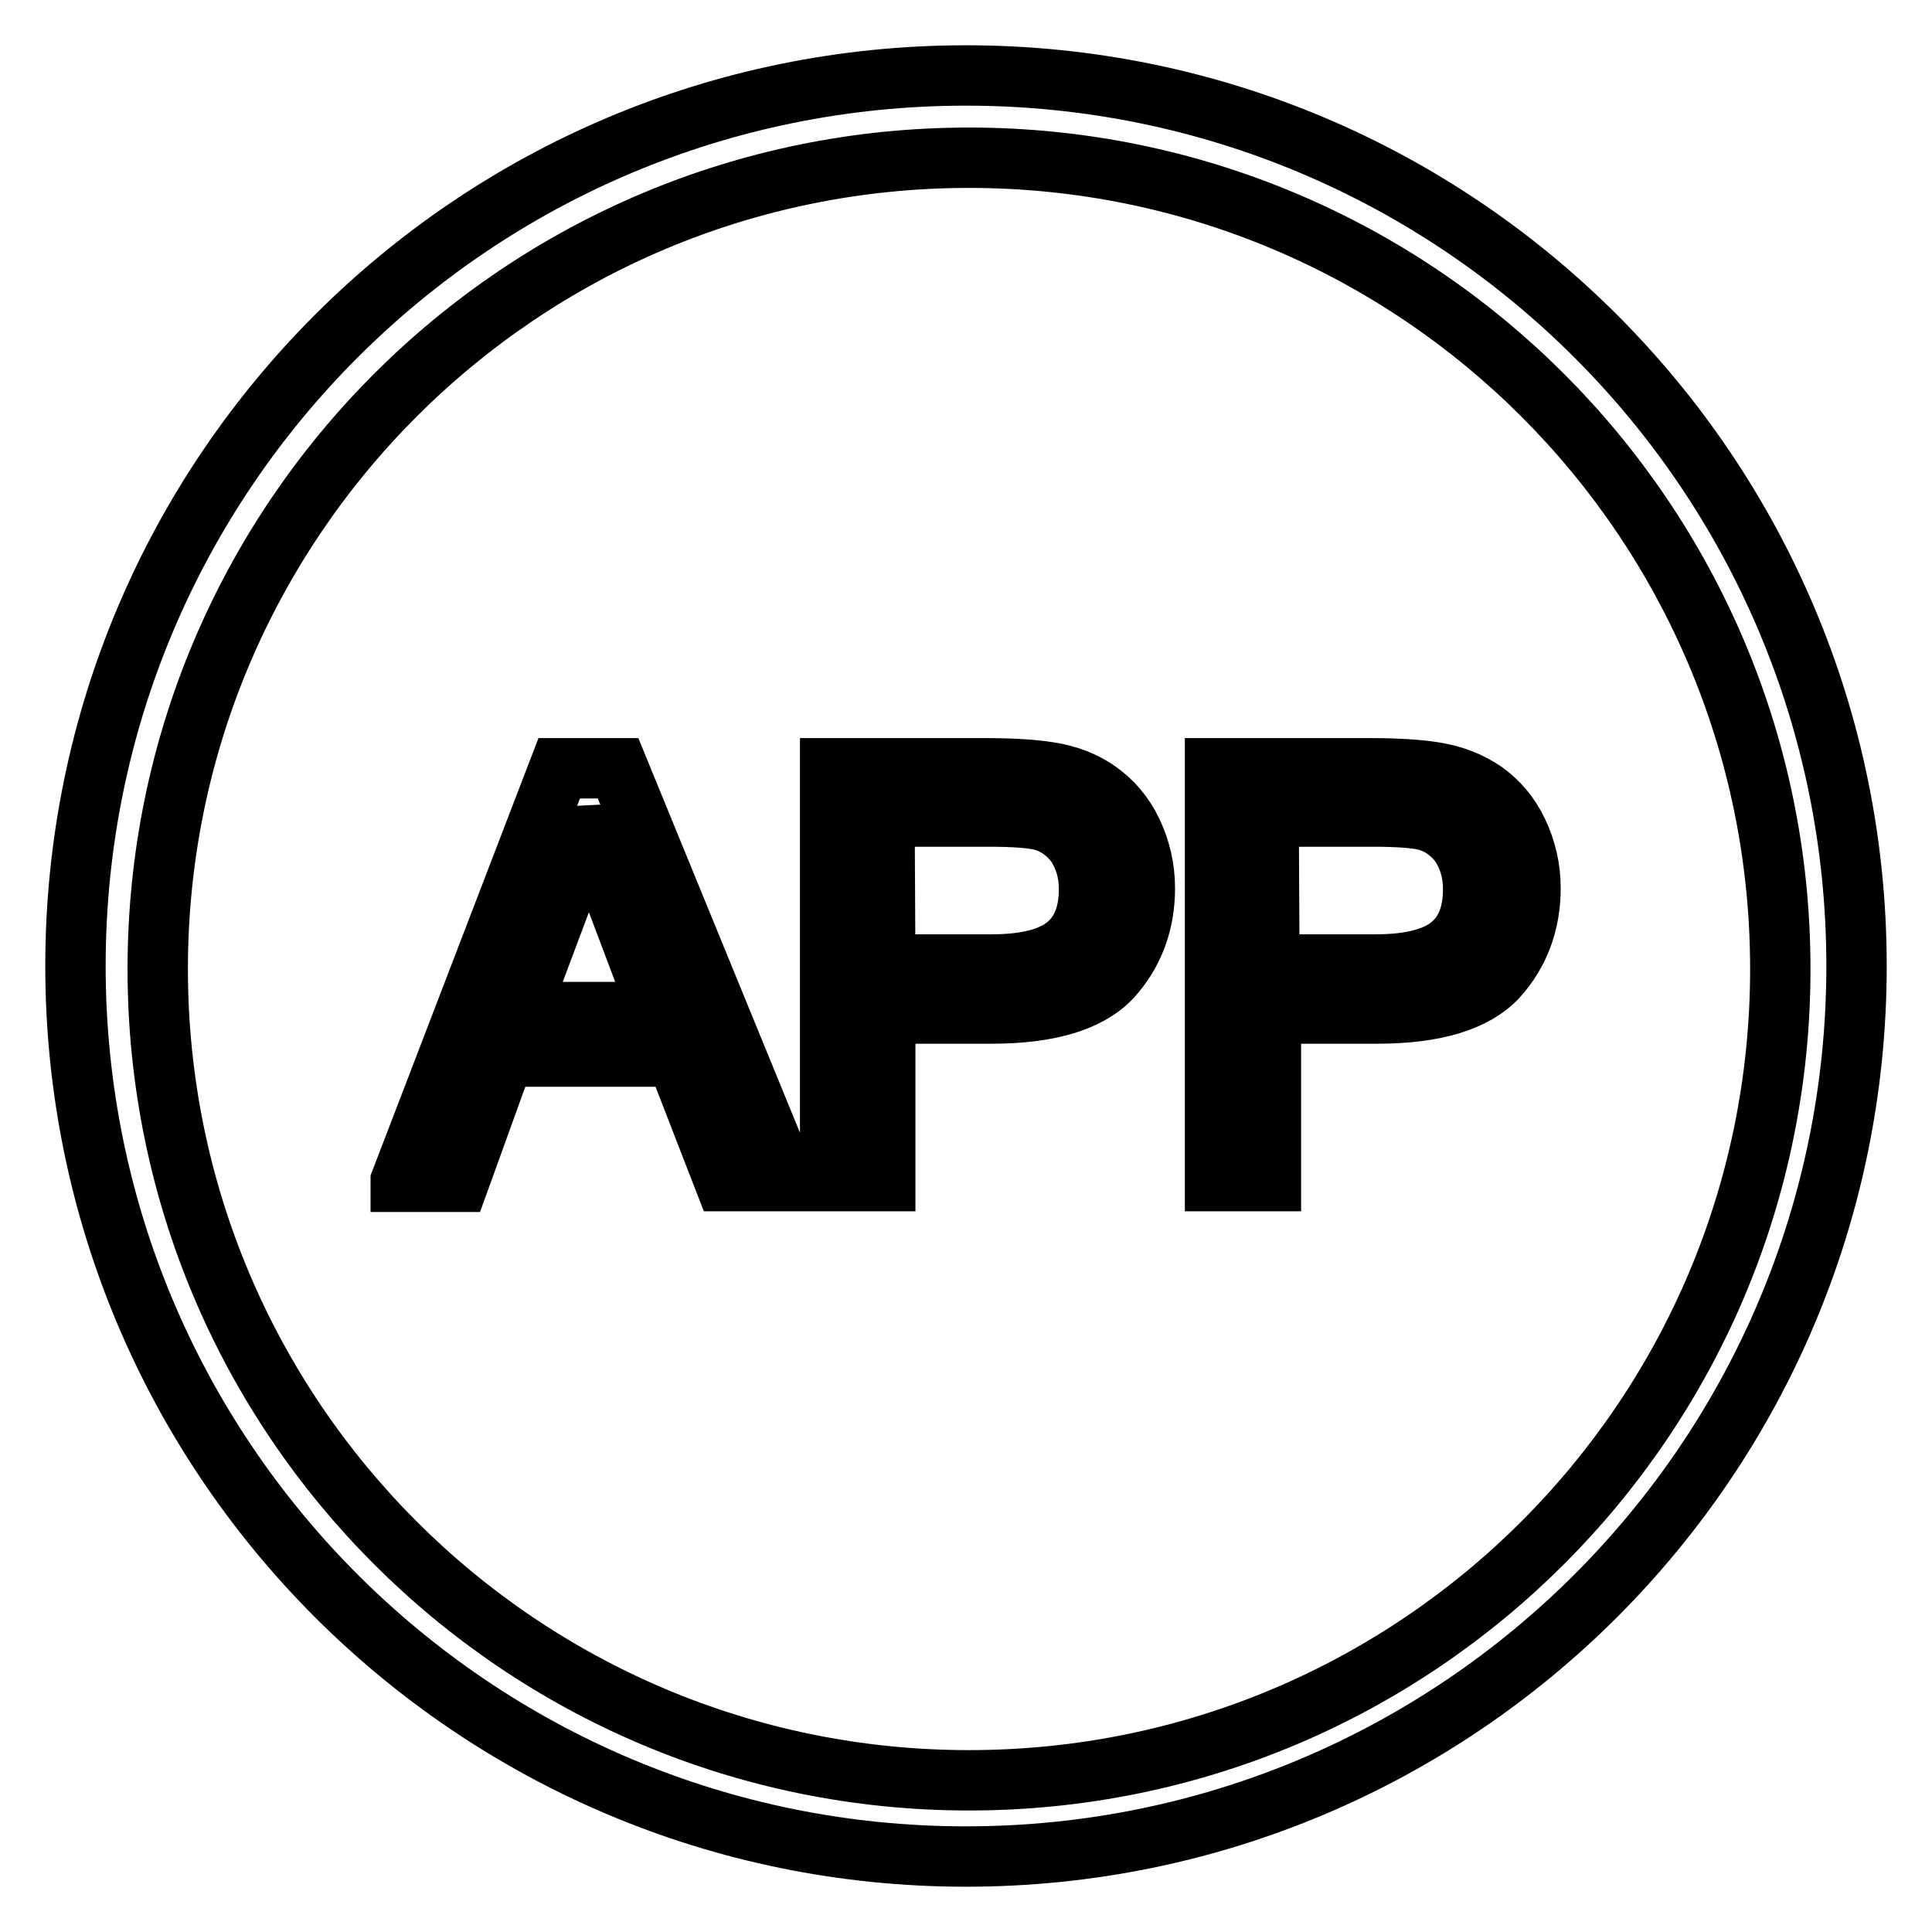<?xml version="1.0" encoding="utf-8"?>
<!-- Svg Vector Icons : http://www.onlinewebfonts.com/icon -->
<!DOCTYPE svg PUBLIC "-//W3C//DTD SVG 1.1//EN" "http://www.w3.org/Graphics/SVG/1.1/DTD/svg11.dtd">
<svg version="1.1" xmlns="http://www.w3.org/2000/svg" xmlns:xlink="http://www.w3.org/1999/xlink" x="0px" y="0px" viewBox="0 0 256 256" enable-background="new 0 0 256 256" xml:space="preserve">
<g> <path stroke-width="8" fill-opacity="0" stroke="#000000"  d="M128,10C62.8,10,10,62.8,10,128c0,65.2,52.8,118,118,118c65.2,0,118-52.8,118-118C246,62.8,193.2,10,128,10 L128,10z M128.4,235.9c-59.4,0-107.5-48.1-107.5-107.5C20.9,69,69,20.9,128.4,20.9c59.4,0,107.5,48.1,107.5,107.5 C235.9,187.8,187.8,235.9,128.4,235.9L128.4,235.9z M53.1,156.5l21-54.7h7.8l22.4,54.7H96L89.6,140H66.8l-6,16.6H53.1z M68.8,134.1 h18.5l-5.7-15.1c-1.7-4.6-3-8.4-3.9-11.3c-0.7,3.5-1.7,7-2.9,10.4L68.8,134.1z M110,156.5v-54.7h20.6c3.6,0,6.4,0.2,8.3,0.5 c2.7,0.4,4.9,1.3,6.7,2.6c1.8,1.3,3.3,3,4.4,5.3c1.1,2.3,1.7,4.8,1.7,7.5c0,4.6-1.5,8.6-4.4,11.8c-3,3.2-8.3,4.8-16,4.8h-14v22.2 H110L110,156.5z M117.3,127.8h14.1c4.7,0,8-0.9,10-2.6c2-1.7,2.9-4.2,2.9-7.4c0-2.3-0.6-4.2-1.7-5.9c-1.2-1.6-2.7-2.7-4.6-3.2 c-1.2-0.3-3.5-0.5-6.8-0.5h-14L117.3,127.8L117.3,127.8L117.3,127.8z M161,156.5v-54.7h20.6c3.6,0,6.4,0.2,8.3,0.5 c2.7,0.4,4.9,1.3,6.8,2.6c1.8,1.3,3.3,3,4.4,5.3s1.7,4.8,1.7,7.5c0,4.6-1.5,8.6-4.4,11.8c-3,3.2-8.3,4.8-16,4.8h-14v22.2H161 L161,156.5z M168.2,127.8h14.1c4.7,0,8-0.9,10-2.6c2-1.7,2.9-4.2,2.9-7.4c0-2.3-0.6-4.2-1.7-5.9c-1.2-1.6-2.7-2.7-4.6-3.2 c-1.2-0.3-3.5-0.5-6.8-0.5h-14L168.2,127.8L168.2,127.8z"/></g>
</svg>